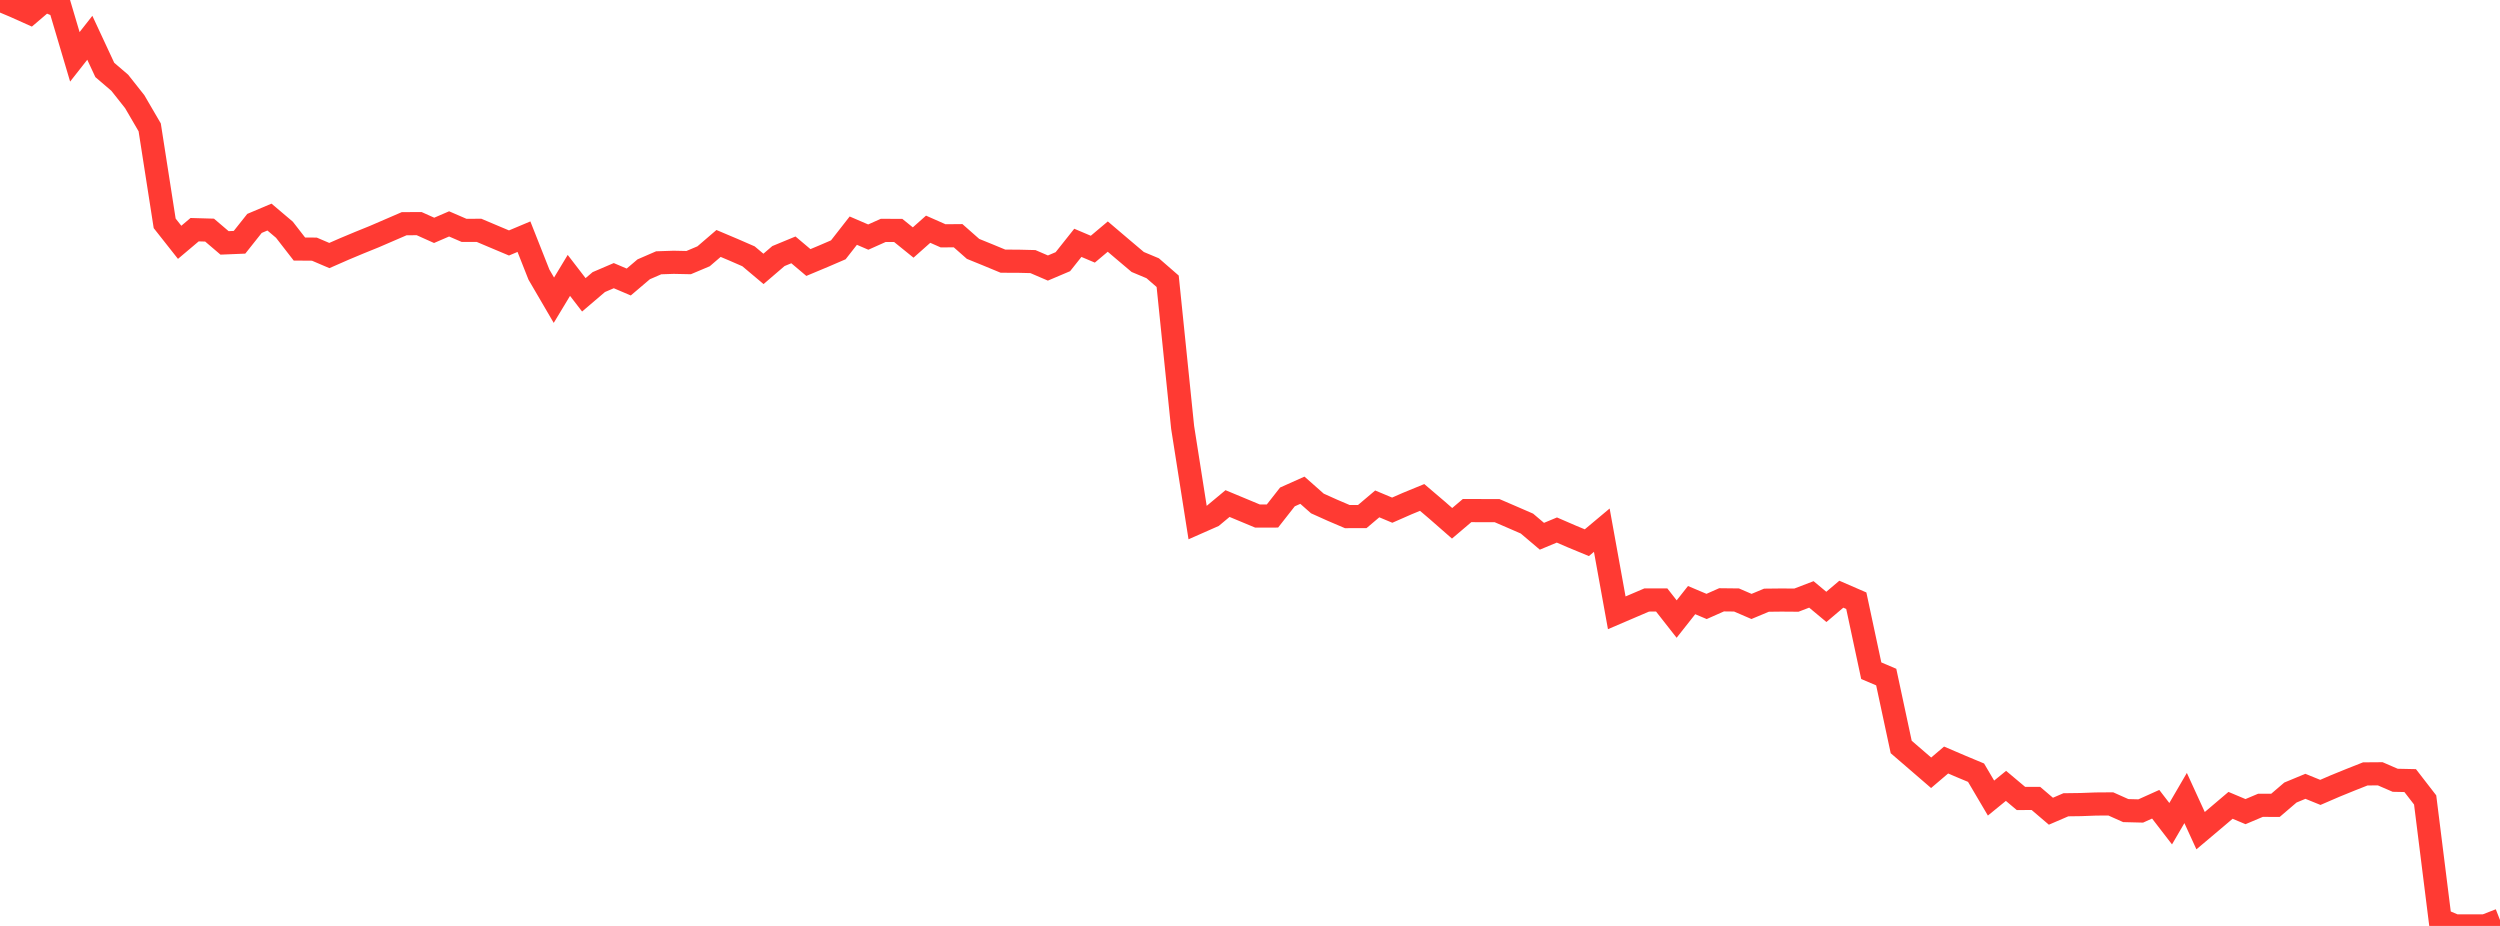 <?xml version="1.0" standalone="no"?>
<!DOCTYPE svg PUBLIC "-//W3C//DTD SVG 1.1//EN" "http://www.w3.org/Graphics/SVG/1.1/DTD/svg11.dtd">

<svg width="135" height="50" viewBox="0 0 135 50" preserveAspectRatio="none" 
  xmlns="http://www.w3.org/2000/svg"
  xmlns:xlink="http://www.w3.org/1999/xlink">


<polyline points="0.0, 0.0 0.808, 0.341 1.617, 0.704 2.425, 0.015 3.234, 0.346 4.042, 3.069 4.85, 2.04 5.659, 3.777 6.467, 4.469 7.275, 5.491 8.084, 6.878 8.892, 12.06 9.701, 13.085 10.509, 12.403 11.317, 12.426 12.126, 13.116 12.934, 13.083 13.743, 12.064 14.551, 11.722 15.359, 12.406 16.168, 13.448 16.976, 13.454 17.784, 13.799 18.593, 13.444 19.401, 13.106 20.21, 12.778 21.018, 12.429 21.826, 12.08 22.635, 12.076 23.443, 12.439 24.251, 12.09 25.06, 12.44 25.868, 12.438 26.677, 12.78 27.485, 13.12 28.293, 12.78 29.102, 14.827 29.91, 16.212 30.719, 14.871 31.527, 15.921 32.335, 15.232 33.144, 14.885 33.952, 15.229 34.76, 14.542 35.569, 14.191 36.377, 14.164 37.186, 14.181 37.994, 13.84 38.802, 13.146 39.611, 13.488 40.419, 13.84 41.228, 14.52 42.036, 13.827 42.844, 13.493 43.653, 14.176 44.461, 13.838 45.269, 13.49 46.078, 12.455 46.886, 12.803 47.695, 12.441 48.503, 12.443 49.311, 13.096 50.12, 12.378 50.928, 12.735 51.737, 12.728 52.545, 13.44 53.353, 13.769 54.162, 14.104 54.97, 14.106 55.778, 14.126 56.587, 14.474 57.395, 14.131 58.204, 13.113 59.012, 13.456 59.82, 12.776 60.629, 13.464 61.437, 14.147 62.246, 14.486 63.054, 15.189 63.862, 23.077 64.671, 28.222 65.479, 27.865 66.287, 27.192 67.096, 27.529 67.904, 27.866 68.713, 27.864 69.521, 26.834 70.329, 26.472 71.138, 27.187 71.946, 27.551 72.754, 27.896 73.563, 27.894 74.371, 27.21 75.18, 27.549 75.988, 27.194 76.796, 26.862 77.605, 27.551 78.413, 28.258 79.222, 27.571 80.03, 27.573 80.838, 27.573 81.647, 27.922 82.455, 28.273 83.263, 28.958 84.072, 28.621 84.88, 28.971 85.689, 29.306 86.497, 28.629 87.305, 33.092 88.114, 32.745 88.922, 32.4 89.731, 32.398 90.539, 33.429 91.347, 32.406 92.156, 32.748 92.964, 32.39 93.772, 32.399 94.581, 32.748 95.389, 32.411 96.198, 32.402 97.006, 32.408 97.814, 32.098 98.623, 32.772 99.431, 32.087 100.24, 32.438 101.048, 36.218 101.856, 36.562 102.665, 40.337 103.473, 41.033 104.281, 41.73 105.09, 41.041 105.898, 41.387 106.707, 41.725 107.515, 43.096 108.323, 42.437 109.132, 43.117 109.94, 43.116 110.749, 43.806 111.557, 43.458 112.365, 43.447 113.174, 43.417 113.982, 43.411 114.79, 43.772 115.599, 43.793 116.407, 43.429 117.216, 44.48 118.024, 43.093 118.832, 44.856 119.641, 44.174 120.449, 43.488 121.257, 43.828 122.066, 43.486 122.874, 43.489 123.683, 42.797 124.491, 42.461 125.299, 42.789 126.108, 42.44 126.916, 42.111 127.725, 41.791 128.533, 41.785 129.341, 42.135 130.15, 42.152 130.958, 43.197 131.766, 49.655 132.575, 49.998 133.383, 50.0 134.192, 49.998 135.0, 49.683" fill="none" stroke="#ff3a33" stroke-width="1.25"/>

</svg>